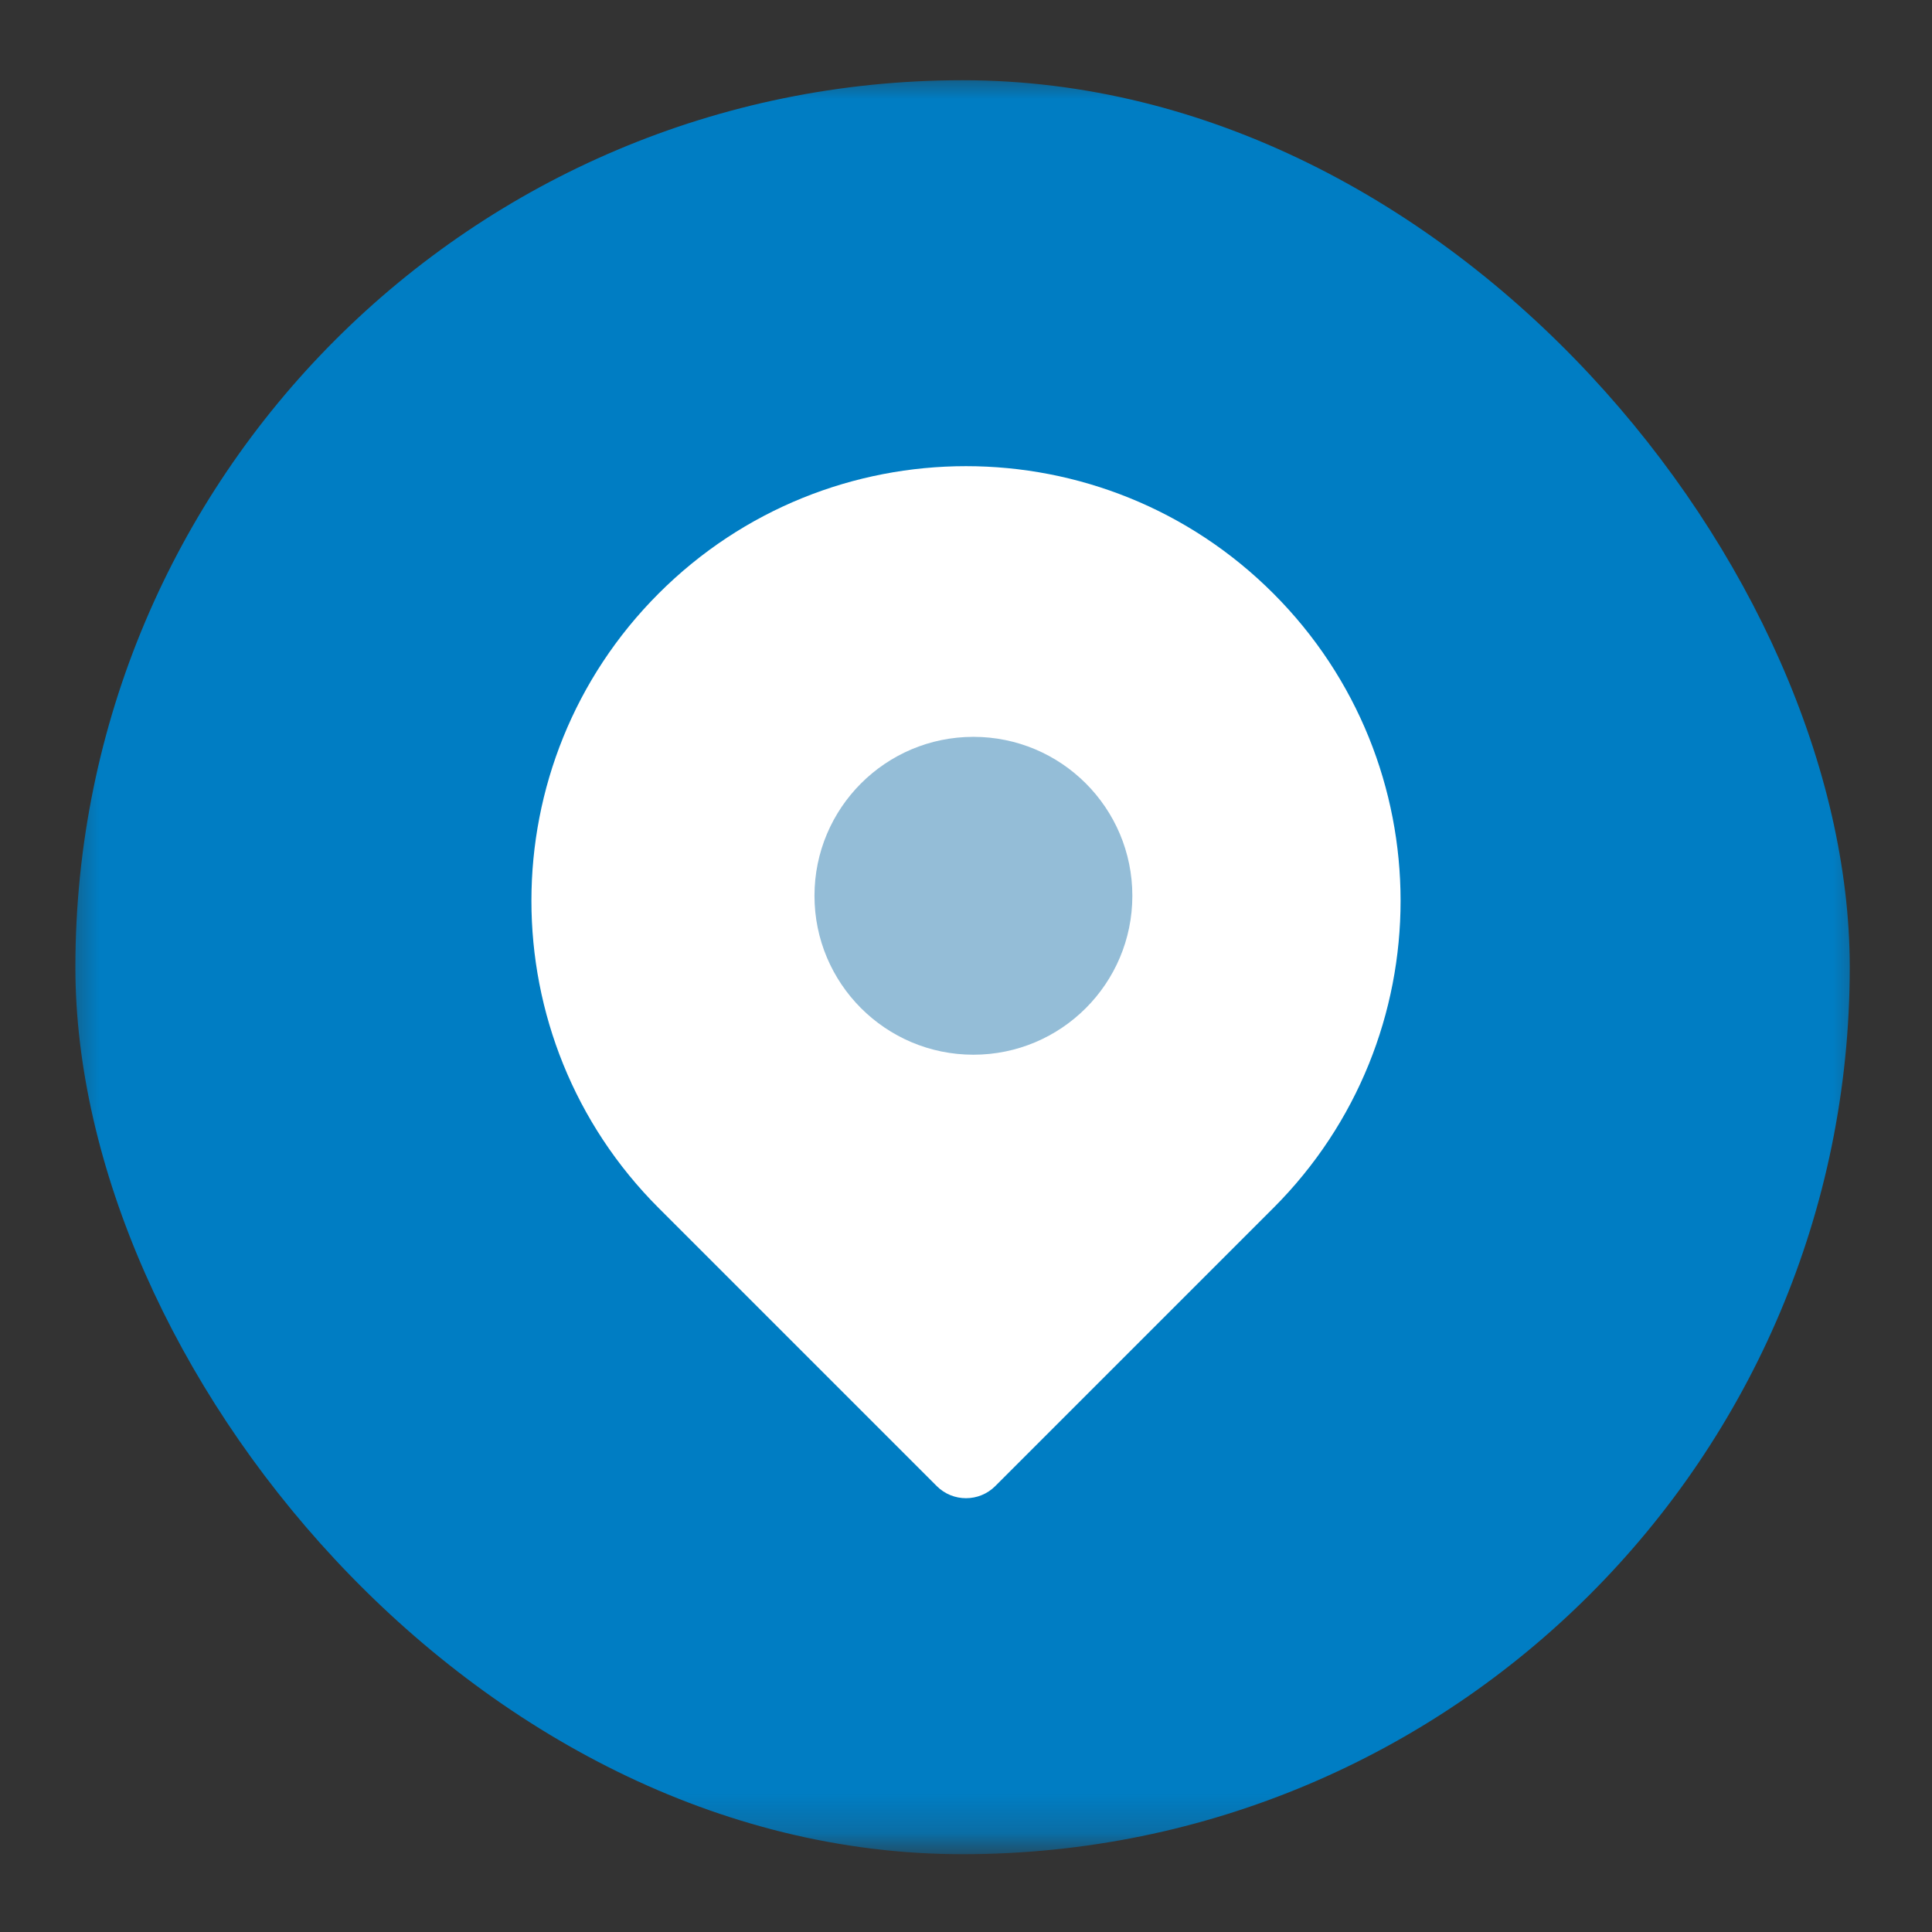 <svg width="49" height="49" viewBox="0 0 49 49" fill="none" xmlns="http://www.w3.org/2000/svg">
<rect x="0" y="0" width="49" height="49" fill="#333333" stroke="none"/>
<mask id="mask0_3340_23781" style="mask-type:alpha" maskUnits="userSpaceOnUse" x="1" y="1" width="47" height="46">
<rect x="1.5" y="1.833" width="46" height="45" rx="2" fill="#F1F4FF"/>
</mask>
<g mask="url(#mask0_3340_23781)">
<rect x="1.912" y="2.035" width="45.002" height="44.992" rx="22.496" fill="#007DC3"/>
<path d="M16.706 15.051C21.011 10.747 27.989 10.747 32.294 15.051C36.598 19.356 36.598 26.335 32.294 30.639L25.242 37.691C24.832 38.1 24.168 38.1 23.758 37.691L16.706 30.639C12.402 26.335 12.402 19.356 16.706 15.051Z" fill="white"/>
<circle cx="24.688" cy="22.719" r="4.031" fill="#94BDD7"/>
</g>
</svg>
